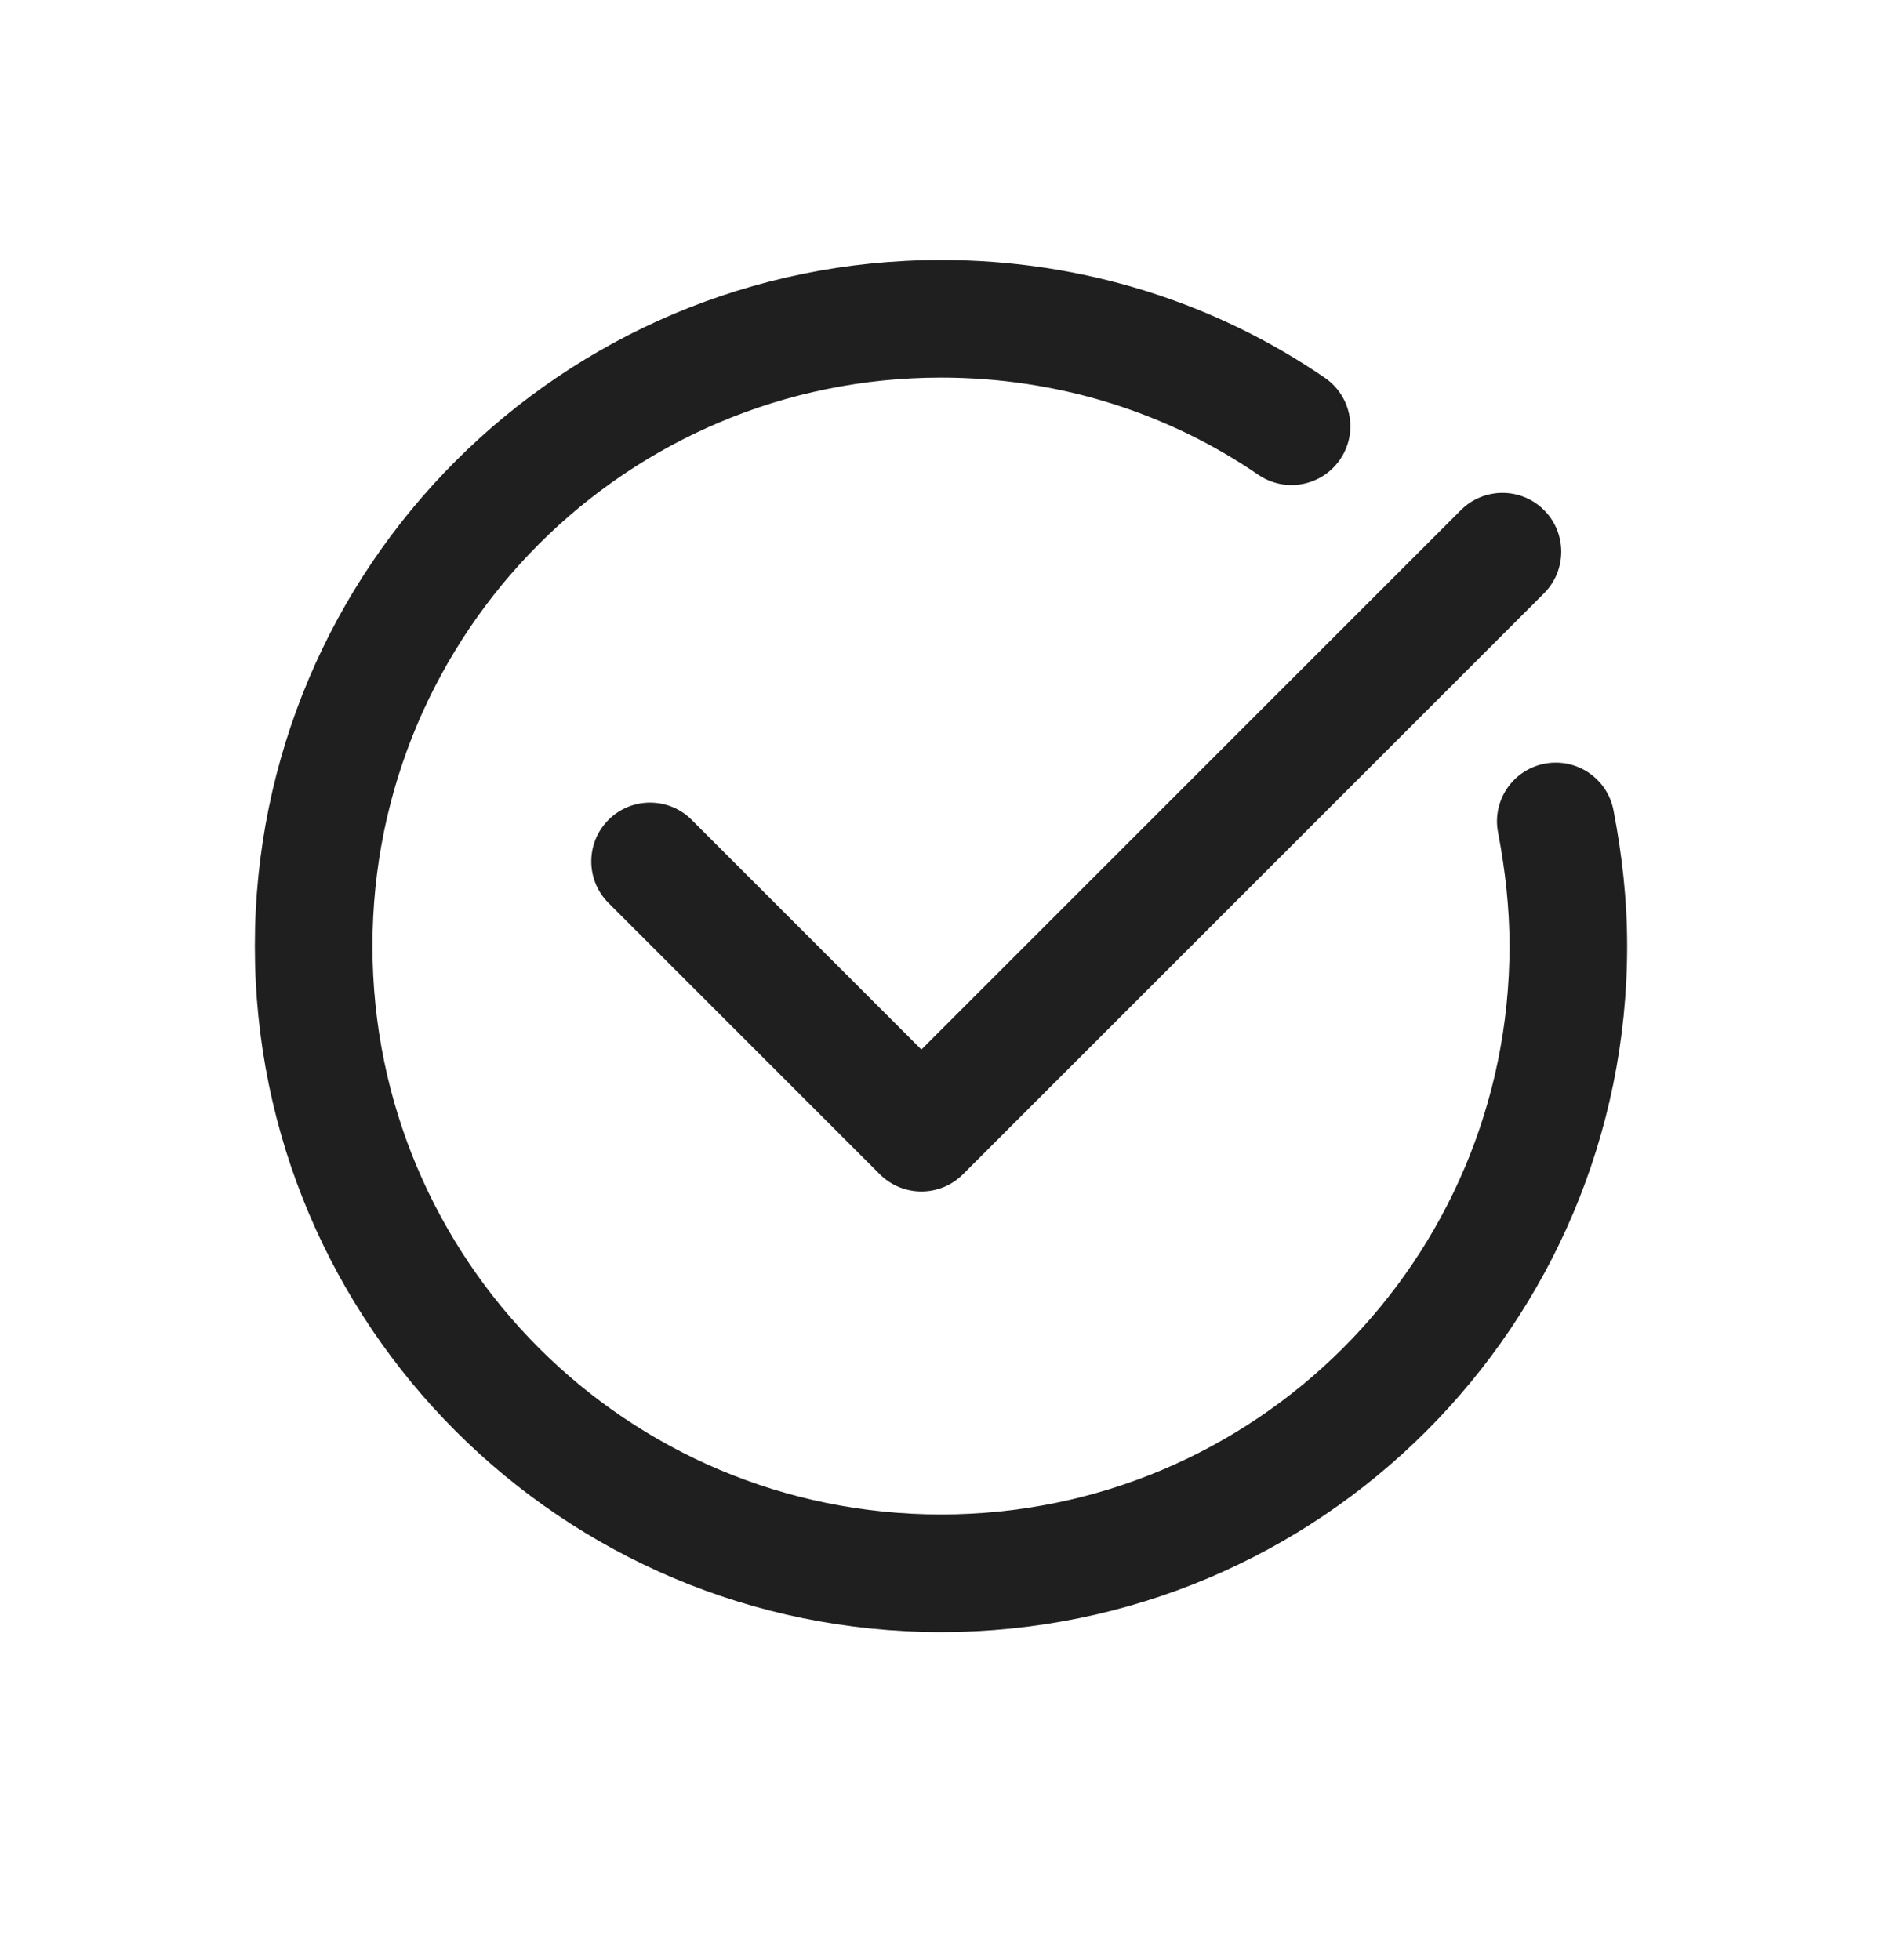 <svg width="24" height="25" viewBox="0 0 24 25" fill="none" xmlns="http://www.w3.org/2000/svg">
<path fill-rule="evenodd" clip-rule="evenodd" d="M4.75 12.066C4.75 8.061 7.994 4.816 12 4.816C13.507 4.816 14.9 5.27 16.046 6.055C16.388 6.289 16.855 6.202 17.089 5.86C17.323 5.519 17.236 5.052 16.894 4.818C15.5 3.863 13.813 3.316 12 3.316C7.166 3.316 3.25 7.232 3.25 12.066C3.25 16.901 7.166 20.816 12 20.816C16.834 20.816 20.75 16.901 20.75 12.066C20.75 11.471 20.684 10.893 20.576 10.335C20.498 9.928 20.105 9.662 19.698 9.74C19.292 9.818 19.025 10.211 19.104 10.618C19.196 11.1 19.25 11.582 19.25 12.066C19.25 16.072 16.006 19.316 12 19.316C7.994 19.316 4.75 16.072 4.75 12.066ZM19.69 7.567C19.983 7.274 19.983 6.799 19.69 6.506C19.398 6.213 18.923 6.213 18.63 6.506L11.75 13.386L8.82 10.456C8.527 10.163 8.053 10.163 7.76 10.456C7.467 10.749 7.467 11.224 7.76 11.517L11.22 14.977C11.513 15.27 11.988 15.27 12.28 14.977L19.69 7.567Z" fill="#1F1F1F"/>
</svg>
